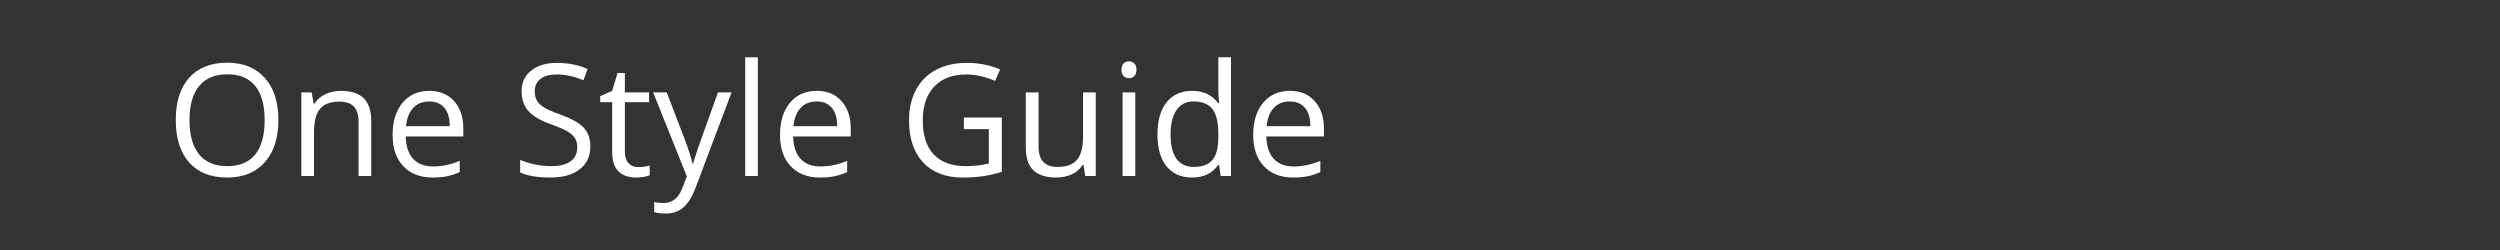 <?xml version="1.0" encoding="utf-8"?>
<!-- Generator: Adobe Illustrator 16.0.3, SVG Export Plug-In . SVG Version: 6.00 Build 0)  -->
<!DOCTYPE svg PUBLIC "-//W3C//DTD SVG 1.1//EN" "http://www.w3.org/Graphics/SVG/1.1/DTD/svg11.dtd">
<svg version="1.1" id="Layer_1" xmlns="http://www.w3.org/2000/svg" xmlns:xlink="http://www.w3.org/1999/xlink" x="0px" y="0px"
	 width="240px" height="24px" viewBox="0 0 240 24" enable-background="new 0 0 240 24" xml:space="preserve">
<rect x="0" y="0" width="240" height="24" fill="#808080" stroke="none"/>
<g id="Layer_1_1_">
	<rect opacity="0.6" enable-background="new    " width="240" height="24"/>
	<rect display="none" fill="#FFFFFF" width="16.909" height="24"/>
</g>
<g id="Layer_2">
</g>
<g enable-background="new    ">
	<path fill="#FFFFFF" d="M26.726,11.527c0,1.715-0.434,3.063-1.3,4.043c-0.867,0.982-2.072,1.473-3.615,1.473
		c-1.577,0-2.794-0.482-3.651-1.446c-0.857-0.965-1.286-2.325-1.286-4.083c0-1.744,0.43-3.095,1.289-4.055
		c0.859-0.959,2.08-1.439,3.662-1.439c1.538,0,2.739,0.489,3.604,1.465C26.293,8.462,26.726,9.81,26.726,11.527z M18.193,11.527
		c0,1.451,0.309,2.551,0.926,3.3c0.618,0.75,1.515,1.124,2.692,1.124c1.187,0,2.083-0.373,2.688-1.12s0.908-1.848,0.908-3.304
		c0-1.439-0.302-2.532-0.904-3.277c-0.604-0.744-1.496-1.117-2.677-1.117c-1.187,0-2.089,0.375-2.707,1.125
		C18.501,9.007,18.193,10.098,18.193,11.527z"/>
	<path fill="#FFFFFF" d="M34.423,16.896v-5.193c0-0.653-0.149-1.143-0.447-1.465s-0.764-0.482-1.399-0.482
		c-0.84,0-1.455,0.227-1.846,0.681s-0.586,1.204-0.586,2.249v4.211H28.93V8.869h0.989l0.198,1.099h0.059
		c0.249-0.396,0.598-0.702,1.047-0.919c0.449-0.218,0.95-0.326,1.501-0.326c0.967,0,1.694,0.233,2.183,0.699
		c0.488,0.467,0.732,1.213,0.732,2.238v5.236H34.423z"/>
	<path fill="#FFFFFF" d="M41.528,17.043c-1.187,0-2.123-0.361-2.809-1.084s-1.029-1.726-1.029-3.01c0-1.294,0.319-2.322,0.956-3.084
		c0.638-0.762,1.493-1.143,2.567-1.143c1.006,0,1.802,0.331,2.388,0.992c0.586,0.662,0.879,1.535,0.879,2.619v0.769h-5.53
		c0.024,0.942,0.262,1.658,0.714,2.146c0.451,0.489,1.087,0.732,1.908,0.732c0.864,0,1.719-0.18,2.563-0.541v1.084
		c-0.43,0.186-0.836,0.318-1.219,0.398C42.532,17.003,42.07,17.043,41.528,17.043z M41.198,9.74c-0.645,0-1.159,0.211-1.542,0.631
		s-0.609,1.001-0.677,1.742h4.197c0-0.766-0.171-1.354-0.513-1.761C42.321,9.944,41.833,9.74,41.198,9.74z"/>
	<path fill="#FFFFFF" d="M56.674,14.047c0,0.943-0.342,1.678-1.025,2.205s-1.611,0.791-2.783,0.791c-1.27,0-2.246-0.163-2.93-0.49
		v-1.201c0.439,0.186,0.918,0.332,1.436,0.439s1.03,0.16,1.538,0.16c0.83,0,1.455-0.157,1.875-0.472
		c0.42-0.315,0.63-0.753,0.63-1.315c0-0.37-0.075-0.675-0.224-0.911c-0.149-0.237-0.398-0.455-0.747-0.655s-0.88-0.428-1.593-0.682
		c-0.996-0.356-1.708-0.778-2.135-1.268c-0.428-0.487-0.641-1.125-0.641-1.911c0-0.825,0.31-1.481,0.93-1.97s1.44-0.732,2.461-0.732
		c1.064,0,2.043,0.195,2.937,0.586l-0.388,1.084c-0.884-0.371-1.743-0.557-2.578-0.557c-0.659,0-1.174,0.142-1.545,0.424
		c-0.371,0.284-0.557,0.677-0.557,1.18c0,0.371,0.068,0.675,0.205,0.912c0.137,0.236,0.367,0.454,0.692,0.651
		c0.325,0.198,0.822,0.417,1.491,0.655c1.123,0.401,1.896,0.831,2.318,1.289C56.463,12.72,56.674,13.314,56.674,14.047z"/>
	<path fill="#FFFFFF" d="M61.274,16.039c0.215,0,0.422-0.016,0.623-0.047c0.2-0.032,0.359-0.064,0.476-0.1v0.931
		c-0.132,0.063-0.326,0.116-0.582,0.157c-0.257,0.042-0.487,0.063-0.692,0.063c-1.553,0-2.329-0.817-2.329-2.453V9.814h-1.15V9.229
		l1.15-0.506l0.513-1.714h0.703v1.86h2.329v0.945h-2.329v4.724c0,0.483,0.115,0.854,0.344,1.113S60.874,16.039,61.274,16.039z"/>
	<path fill="#FFFFFF" d="M62.702,8.869h1.304l1.758,4.578c0.386,1.045,0.625,1.799,0.718,2.263h0.059
		c0.063-0.249,0.196-0.675,0.399-1.278c0.202-0.603,0.865-2.457,1.988-5.563h1.304l-3.45,9.141
		c-0.342,0.903-0.741,1.544-1.198,1.923c-0.457,0.378-1.017,0.567-1.681,0.567c-0.371,0-0.737-0.042-1.099-0.125v-0.974
		c0.269,0.059,0.569,0.088,0.901,0.088c0.835,0,1.431-0.469,1.787-1.406l0.447-1.143L62.702,8.869z"/>
	<path fill="#FFFFFF" d="M72.751,16.896h-1.216V5.5h1.216V16.896z"/>
	<path fill="#FFFFFF" d="M78.72,17.043c-1.187,0-2.123-0.361-2.809-1.084s-1.029-1.726-1.029-3.01c0-1.294,0.319-2.322,0.956-3.084
		c0.638-0.762,1.493-1.143,2.567-1.143c1.006,0,1.802,0.331,2.388,0.992c0.586,0.662,0.879,1.535,0.879,2.619v0.769h-5.53
		c0.024,0.942,0.262,1.658,0.714,2.146c0.451,0.489,1.087,0.732,1.908,0.732c0.864,0,1.719-0.18,2.563-0.541v1.084
		c-0.43,0.186-0.836,0.318-1.219,0.398C79.725,17.003,79.262,17.043,78.72,17.043z M78.391,9.74c-0.645,0-1.159,0.211-1.542,0.631
		s-0.609,1.001-0.677,1.742h4.197c0-0.766-0.171-1.354-0.513-1.761C79.514,9.944,79.025,9.74,78.391,9.74z"/>
	<path fill="#FFFFFF" d="M92.534,11.286h3.64v5.208c-0.566,0.181-1.143,0.317-1.729,0.41c-0.586,0.092-1.265,0.139-2.036,0.139
		c-1.621,0-2.883-0.482-3.787-1.446c-0.903-0.965-1.355-2.315-1.355-4.054c0-1.113,0.223-2.089,0.67-2.927
		c0.446-0.837,1.09-1.477,1.93-1.919c0.84-0.441,1.824-0.662,2.952-0.662c1.143,0,2.207,0.21,3.193,0.629l-0.483,1.1
		c-0.967-0.41-1.897-0.615-2.791-0.615c-1.304,0-2.322,0.388-3.054,1.164s-1.099,1.854-1.099,3.23c0,1.445,0.353,2.541,1.058,3.288
		s1.742,1.12,3.109,1.12c0.742,0,1.467-0.085,2.175-0.256v-3.296h-2.395V11.286z"/>
	<path fill="#FFFFFF" d="M99.704,8.869v5.207c0,0.655,0.149,1.143,0.447,1.465s0.764,0.484,1.399,0.484
		c0.84,0,1.454-0.229,1.842-0.689c0.389-0.458,0.583-1.208,0.583-2.248V8.869h1.216v8.027h-1.003l-0.176-1.076h-0.066
		c-0.249,0.395-0.595,0.698-1.037,0.908c-0.442,0.209-0.946,0.314-1.512,0.314c-0.977,0-1.708-0.231-2.194-0.695
		s-0.729-1.206-0.729-2.227V8.869H99.704z"/>
	<path fill="#FFFFFF" d="M107.666,6.693c0-0.277,0.068-0.481,0.205-0.611c0.137-0.129,0.308-0.193,0.513-0.193
		c0.195,0,0.364,0.065,0.505,0.197s0.212,0.335,0.212,0.607c0,0.274-0.071,0.478-0.212,0.612c-0.142,0.134-0.31,0.201-0.505,0.201
		c-0.205,0-0.376-0.067-0.513-0.201C107.734,7.171,107.666,6.968,107.666,6.693z M108.984,16.896h-1.216V8.869h1.216V16.896z"/>
	<path fill="#FFFFFF" d="M117.026,15.82h-0.066c-0.562,0.815-1.401,1.223-2.52,1.223c-1.05,0-1.867-0.359-2.45-1.076
		c-0.584-0.719-0.875-1.738-0.875-3.063c0-1.322,0.293-2.351,0.879-3.083s1.401-1.099,2.446-1.099c1.089,0,1.924,0.396,2.505,1.187
		h0.095l-0.051-0.579l-0.029-0.563V5.5h1.216v11.396h-0.989L117.026,15.82z M114.594,16.025c0.83,0,1.432-0.227,1.806-0.678
		c0.373-0.452,0.56-1.181,0.56-2.187v-0.257c0-1.137-0.189-1.949-0.568-2.435c-0.378-0.486-0.982-0.729-1.813-0.729
		c-0.713,0-1.259,0.277-1.637,0.832c-0.379,0.554-0.568,1.336-0.568,2.348c0,1.025,0.188,1.799,0.564,2.321
		S113.867,16.025,114.594,16.025z"/>
	<path fill="#FFFFFF" d="M124.145,17.043c-1.186,0-2.123-0.361-2.809-1.084s-1.029-1.726-1.029-3.01
		c0-1.294,0.319-2.322,0.956-3.084c0.638-0.762,1.493-1.143,2.567-1.143c1.006,0,1.802,0.331,2.388,0.992
		c0.586,0.662,0.879,1.535,0.879,2.619v0.769h-5.53c0.025,0.942,0.263,1.658,0.715,2.146c0.451,0.489,1.088,0.732,1.908,0.732
		c0.863,0,1.719-0.18,2.563-0.541v1.084c-0.43,0.186-0.836,0.318-1.219,0.398C125.149,17.003,124.688,17.043,124.145,17.043z
		 M123.815,9.74c-0.645,0-1.159,0.211-1.542,0.631s-0.609,1.001-0.678,1.742h4.197c0-0.766-0.171-1.354-0.513-1.761
		C124.938,9.944,124.45,9.74,123.815,9.74z"/>
</g>
</svg>
